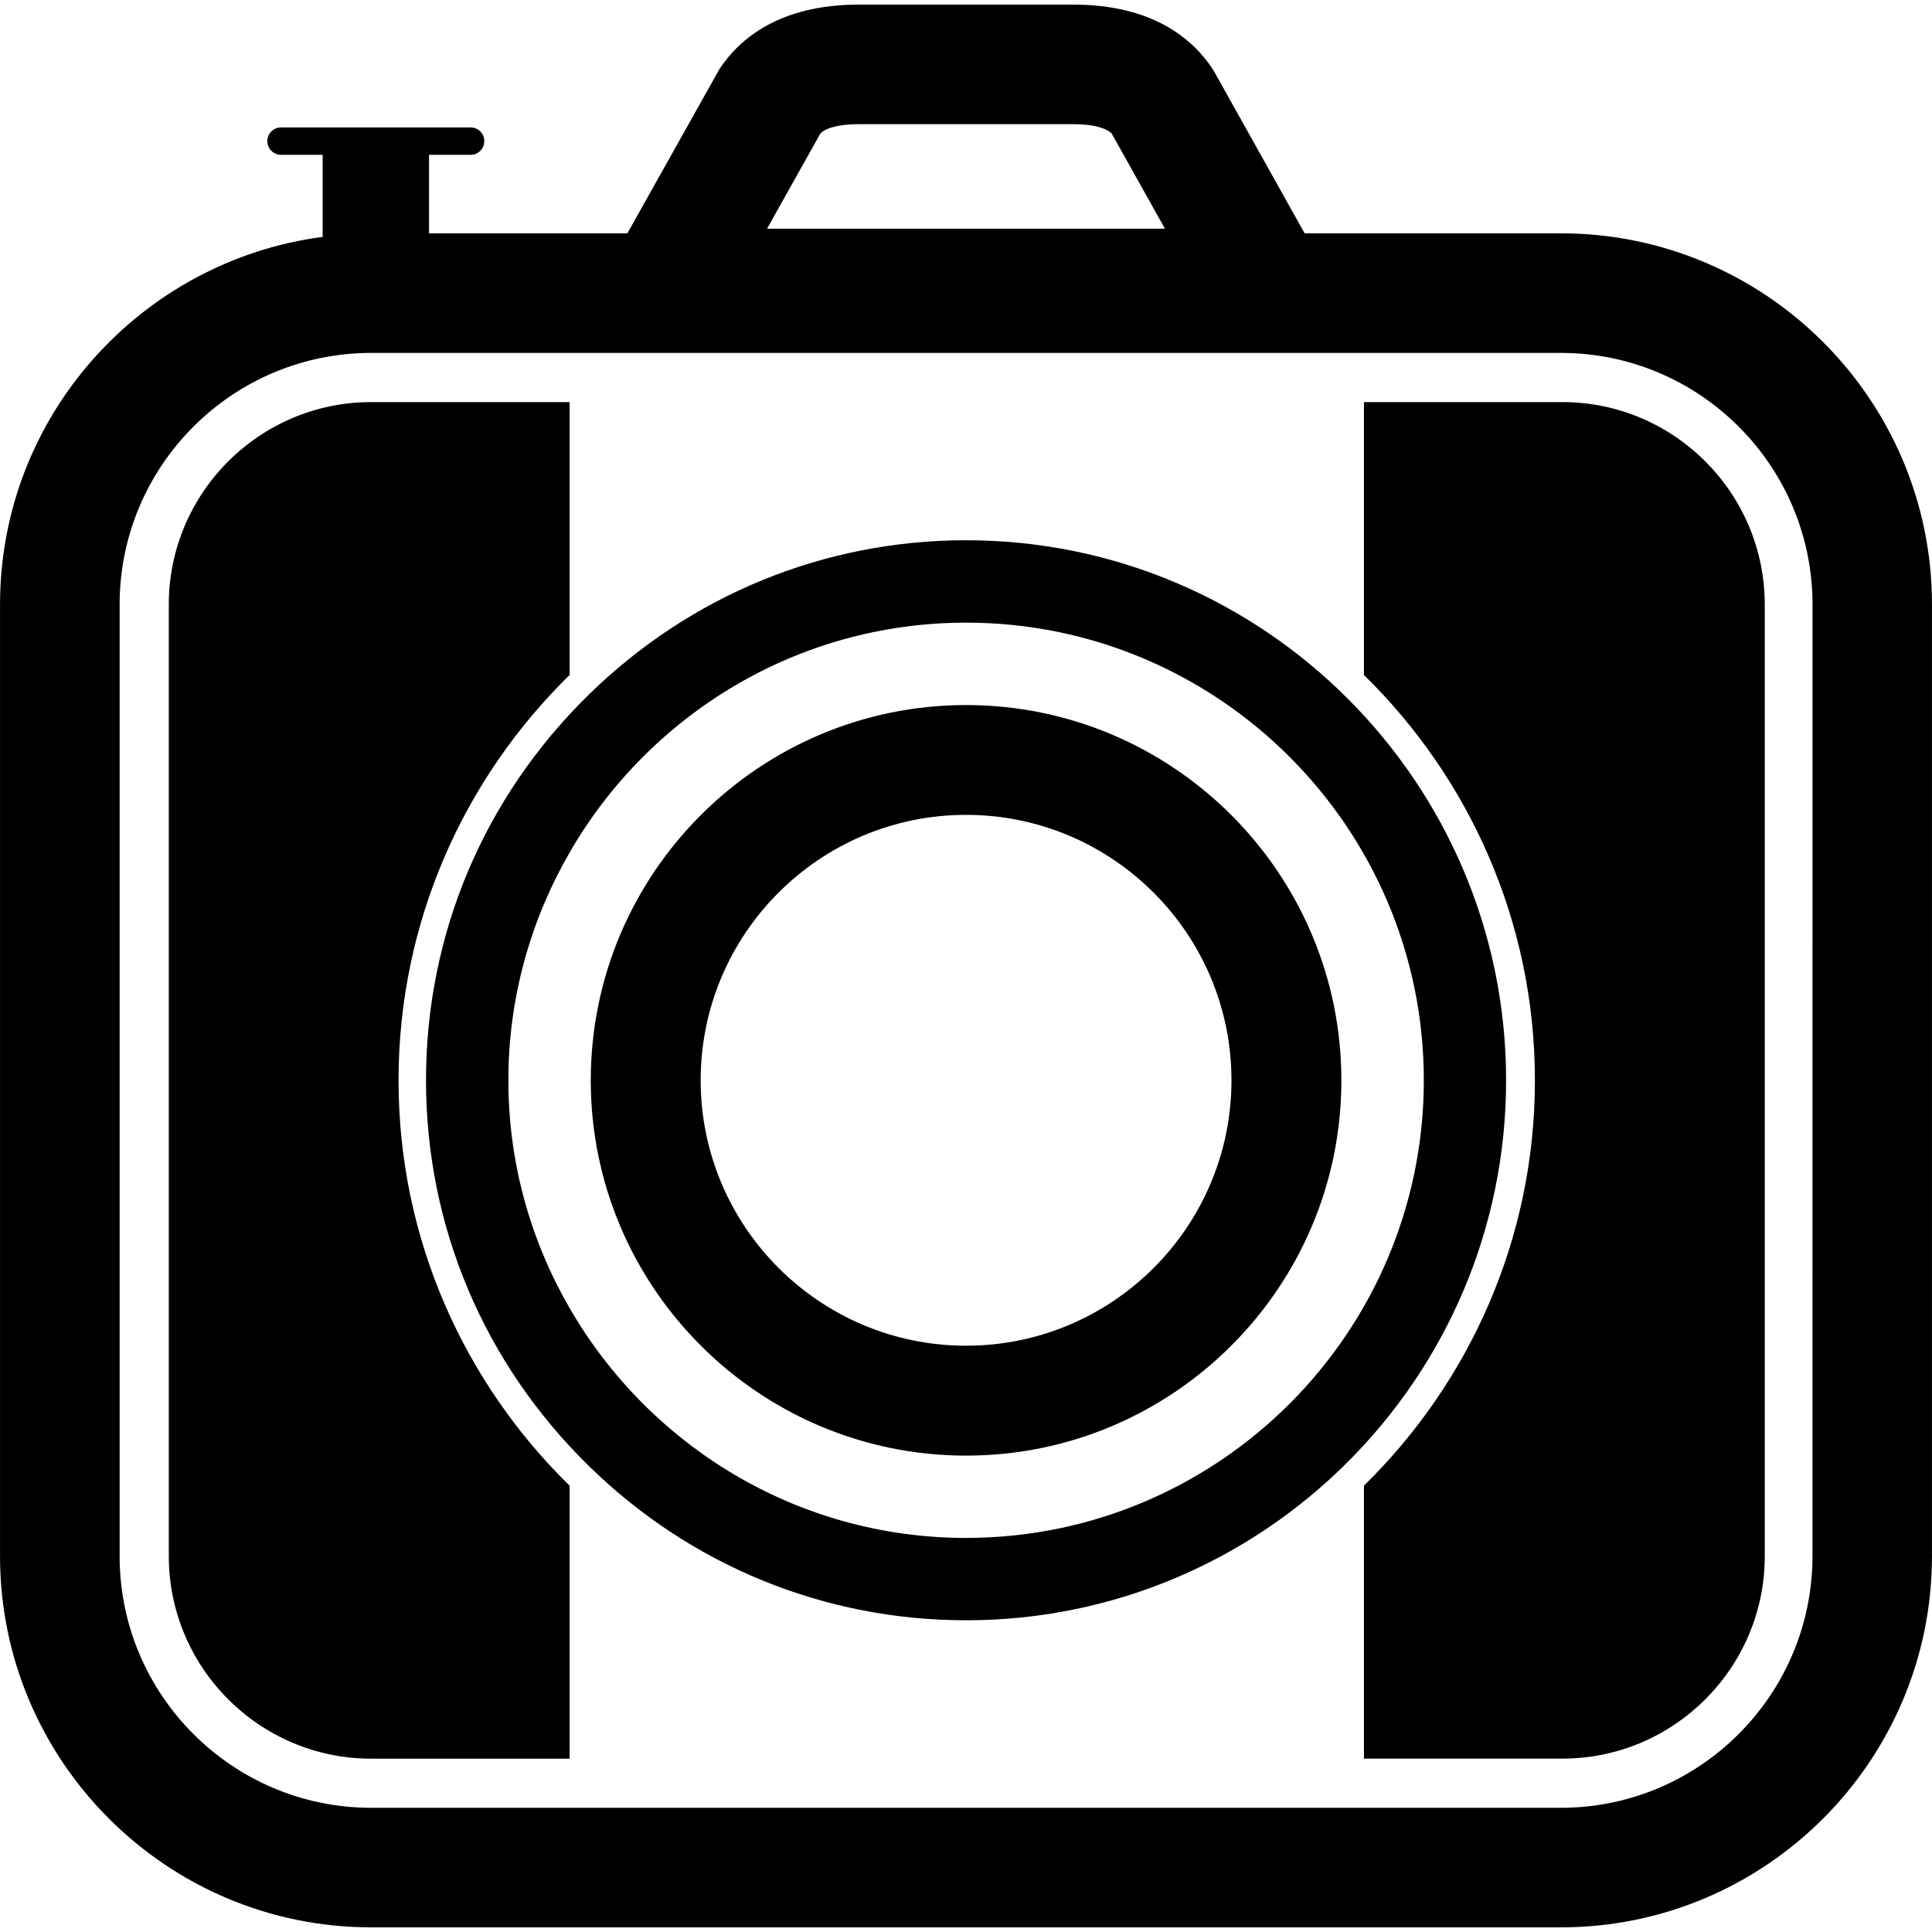 <?xml version="1.0" encoding="iso-8859-1"?>
<!-- Uploaded to: SVG Repo, www.svgrepo.com, Generator: SVG Repo Mixer Tools -->
<!DOCTYPE svg PUBLIC "-//W3C//DTD SVG 1.1//EN" "http://www.w3.org/Graphics/SVG/1.1/DTD/svg11.dtd">
<svg fill="#000000" version="1.1" id="Capa_1" xmlns="http://www.w3.org/2000/svg" xmlns:xlink="http://www.w3.org/1999/xlink" 
	 width="800px" height="800px" viewBox="0 0 39.48 39.481"
	 xml:space="preserve">
<g>
	<g>
		<path d="M31.928,8.217h-4.056v5.576c2.151,2.107,3.494,5.04,3.494,8.284c0,3.244-1.343,6.176-3.494,8.283v5.578h4.056
			c2.278,0,4.135-1.857,4.135-4.137V12.355C36.062,10.073,34.206,8.217,31.928,8.217z"/>
		<path d="M31.898,4.768H26.66l-1.836-3.283L24.779,1.41c-0.396-0.602-1.209-1.316-2.85-1.316h-4.377
			c-1.64,0-2.453,0.715-2.849,1.316L12.82,4.768H8.767V3.164h0.848c0.156,0,0.281-0.125,0.281-0.281
			c0-0.156-0.125-0.279-0.281-0.279H5.744c-0.156,0-0.281,0.125-0.281,0.279c0,0.155,0.125,0.281,0.281,0.281h0.849v1.677
			C2.879,5.329,0,8.507,0,12.354v19.445c0,4.185,3.402,7.587,7.584,7.587h24.312c4.183,0,7.584-3.402,7.584-7.587V12.354
			C39.482,8.171,36.079,4.768,31.898,4.768z M16.761,2.734c0.084-0.099,0.33-0.197,0.791-0.197h4.377
			c0.461,0,0.707,0.099,0.791,0.197l1.086,1.94h-8.132L16.761,2.734z M37.038,31.799c0,2.837-2.308,5.144-5.142,5.144H7.586
			c-2.837,0-5.142-2.307-5.142-5.144V12.354c0-2.836,2.306-5.142,5.142-5.142h24.312c2.834,0,5.141,2.306,5.141,5.142L37.038,31.799
			L37.038,31.799z"/>
		<path d="M19.742,14.408c-4.229,0-7.67,3.439-7.67,7.67c0,4.229,3.439,7.668,7.67,7.668c4.23,0,7.669-3.441,7.669-7.668
			C27.411,17.848,23.971,14.408,19.742,14.408z M19.742,27.5c-2.992,0-5.424-2.434-5.424-5.424c0-2.992,2.432-5.424,5.424-5.424
			s5.423,2.434,5.423,5.424C25.165,25.069,22.734,27.5,19.742,27.5z"/>
		<path d="M11.64,13.793V8.217H7.584c-2.278,0-4.135,1.855-4.135,4.137v19.445c0,2.281,1.854,4.14,4.135,4.14h4.056v-5.578
			c-2.152-2.106-3.496-5.038-3.496-8.282C8.144,18.833,9.486,15.901,11.64,13.793z"/>
		<path d="M19.742,11.04c-2.893,0-5.631,1.12-7.709,3.154c-2.146,2.099-3.328,4.897-3.328,7.883c0,2.981,1.183,5.782,3.328,7.881
			c2.078,2.035,4.816,3.153,7.709,3.153c6.083,0,11.035-4.948,11.035-11.034C30.777,15.992,25.825,11.04,19.742,11.04z
			 M19.742,31.428c-3.463,0-6.483-1.895-8.104-4.699c-0.791-1.371-1.25-2.957-1.25-4.652s0.459-3.281,1.25-4.653
			c1.617-2.804,4.641-4.7,8.104-4.7c5.156,0,9.354,4.196,9.354,9.354C29.094,27.235,24.898,31.428,19.742,31.428z"/>
	</g>
</g>
</svg>
